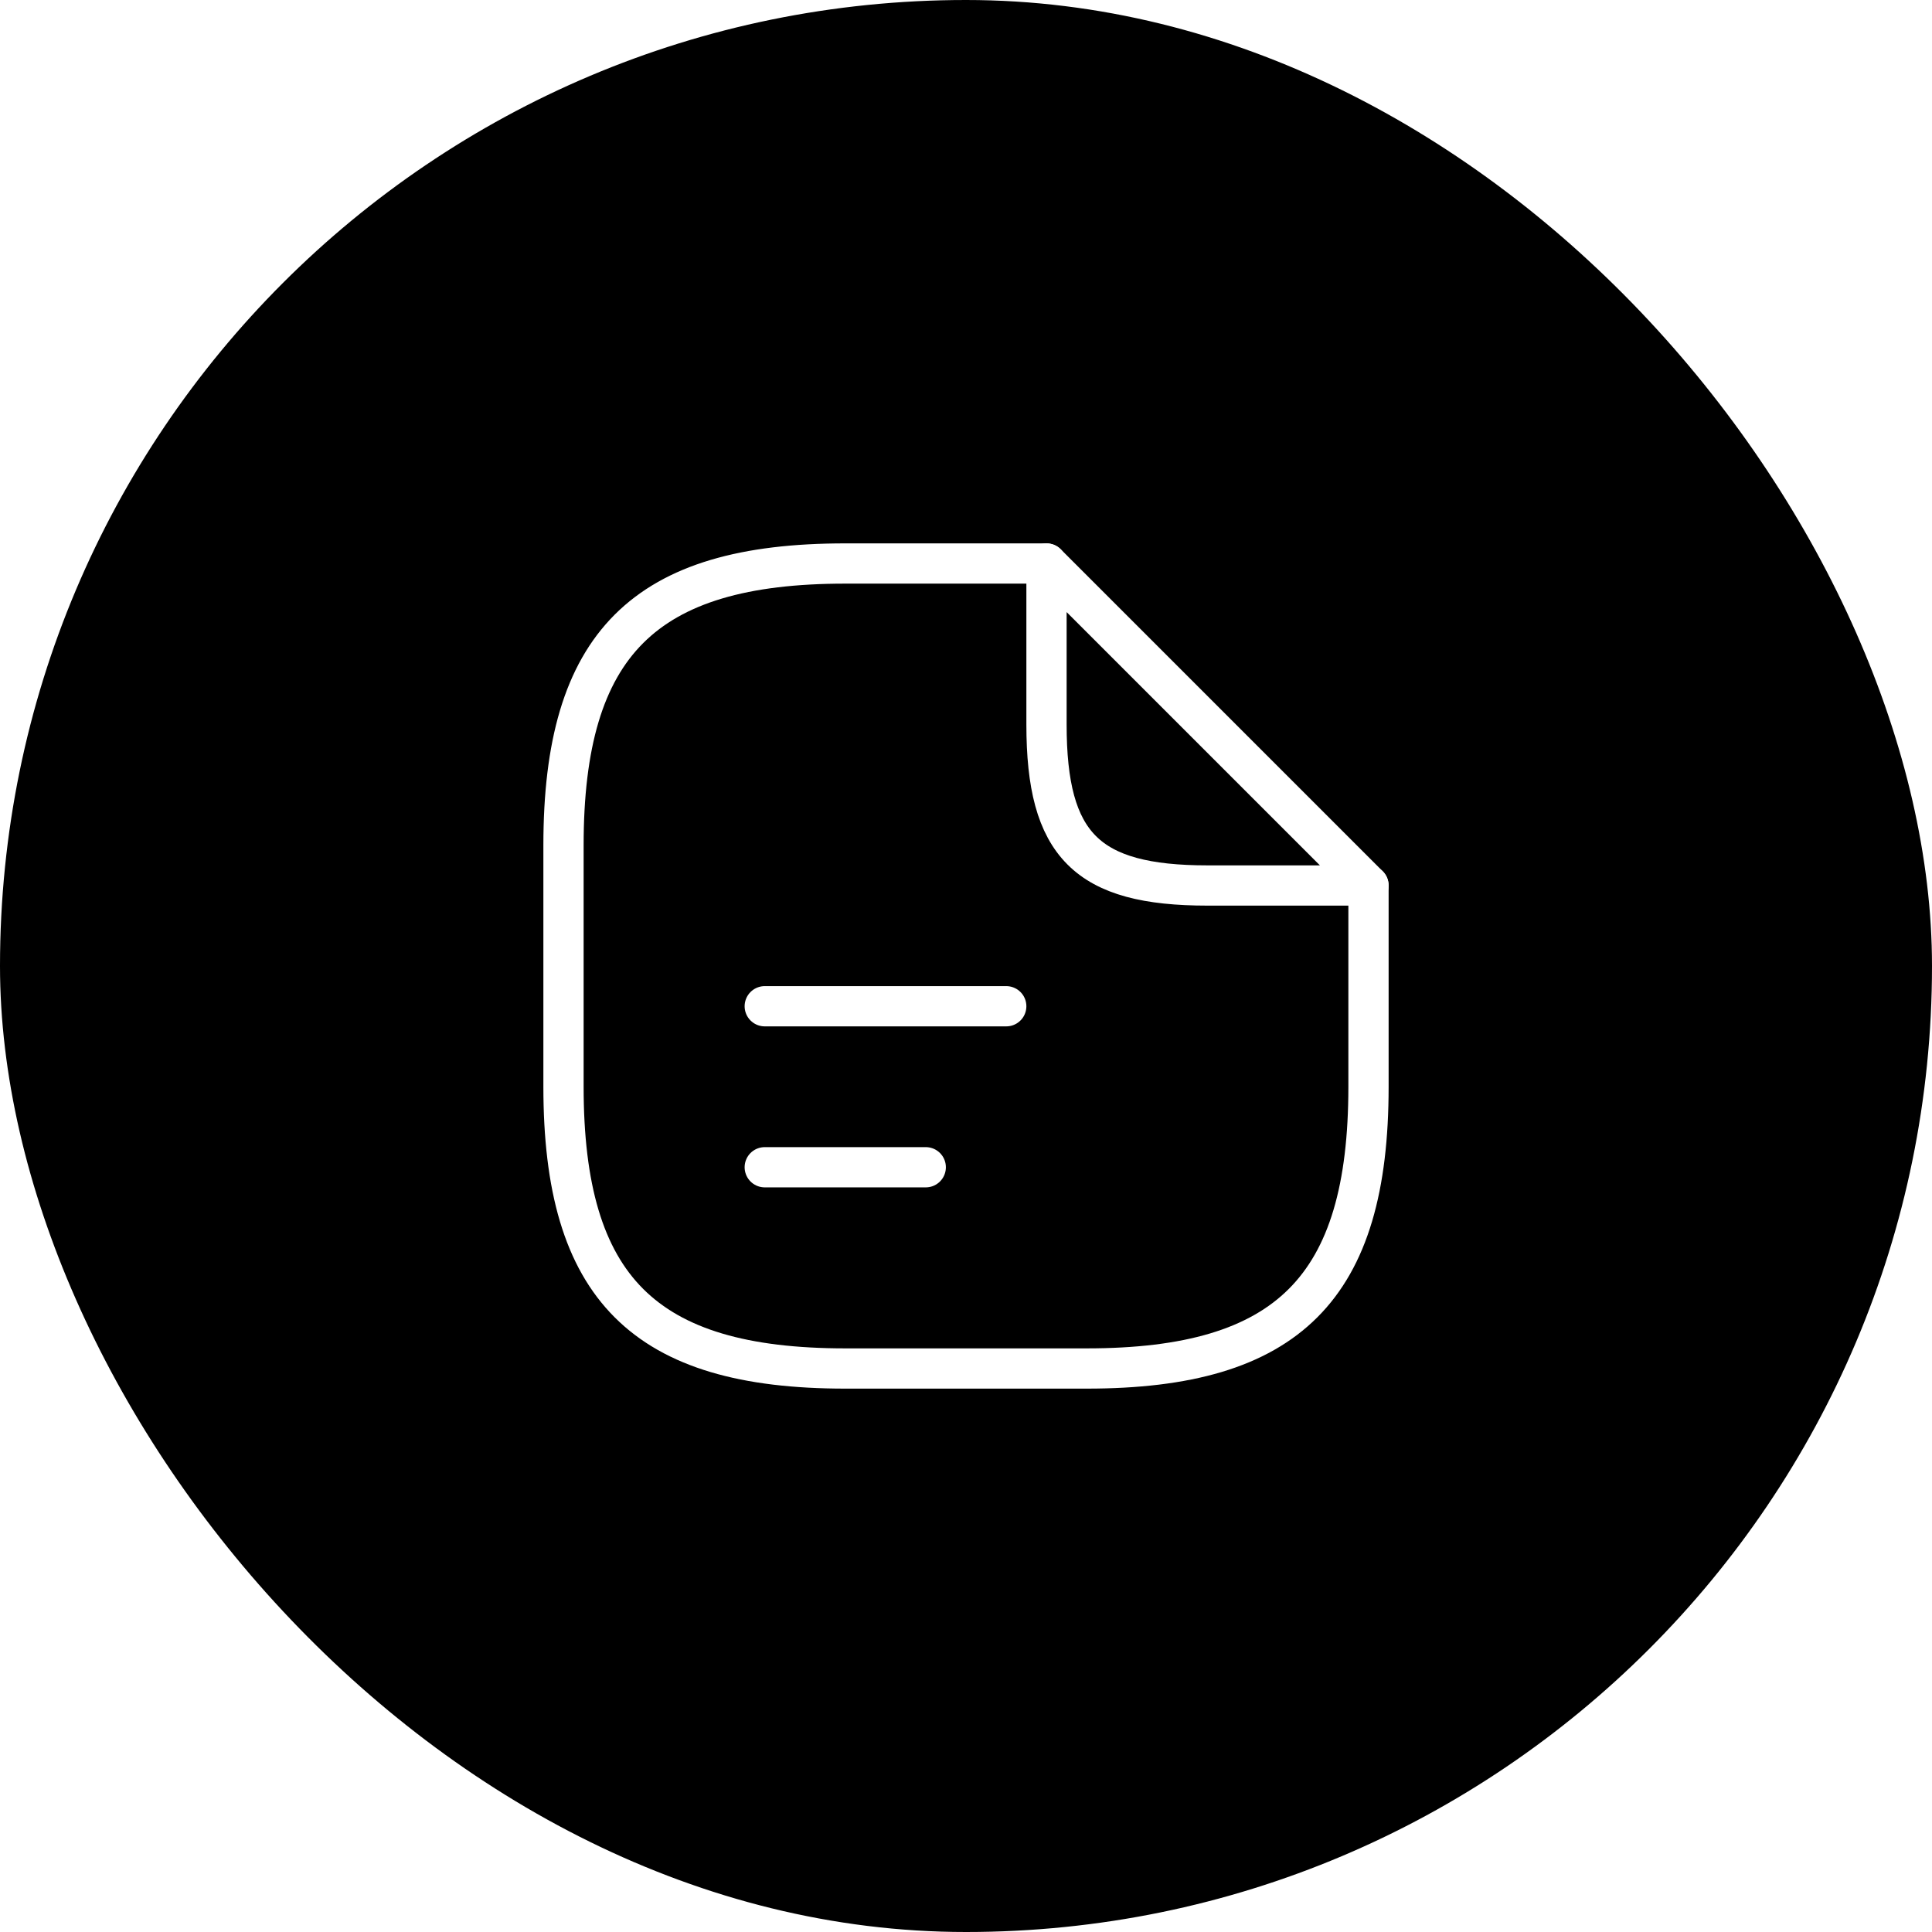 <svg width="60" height="60" viewBox="0 0 60 60" fill="none" xmlns="http://www.w3.org/2000/svg">
<g filter="url(#filter0_ii_160_1433)">
<rect width="60" height="60" rx="30" fill="black"/>
</g>
<path d="M42.5 27.5V33.75C42.5 40 40 42.5 33.75 42.5H26.25C20 42.5 17.5 40 17.5 33.75V26.25C17.5 20 20 17.5 26.25 17.5H32.5" stroke="white" stroke-width="1.25" stroke-linecap="round" stroke-linejoin="round"/>
<path d="M42.5 27.5H37.5C33.75 27.5 32.5 26.25 32.5 22.5V17.5L42.5 27.5Z" stroke="white" stroke-width="1.25" stroke-linecap="round" stroke-linejoin="round"/>
<path d="M23.75 31.25H31.25" stroke="white" stroke-width="1.25" stroke-linecap="round" stroke-linejoin="round"/>
<path d="M23.75 36.25H28.75" stroke="white" stroke-width="1.25" stroke-linecap="round" stroke-linejoin="round"/>
<defs>
<filter id="filter0_ii_160_1433" x="-4" y="-4" width="68" height="68" filterUnits="userSpaceOnUse" color-interpolation-filters="sRGB">
<feFlood flood-opacity="0" result="BackgroundImageFix"/>
<feBlend mode="normal" in="SourceGraphic" in2="BackgroundImageFix" result="shape"/>
<feColorMatrix in="SourceAlpha" type="matrix" values="0 0 0 0 0 0 0 0 0 0 0 0 0 0 0 0 0 0 127 0" result="hardAlpha"/>
<feOffset dx="-4" dy="4"/>
<feGaussianBlur stdDeviation="2"/>
<feComposite in2="hardAlpha" operator="arithmetic" k2="-1" k3="1"/>
<feColorMatrix type="matrix" values="0 0 0 0 1 0 0 0 0 1 0 0 0 0 1 0 0 0 0.173 0"/>
<feBlend mode="normal" in2="shape" result="effect1_innerShadow_160_1433"/>
<feColorMatrix in="SourceAlpha" type="matrix" values="0 0 0 0 0 0 0 0 0 0 0 0 0 0 0 0 0 0 127 0" result="hardAlpha"/>
<feOffset dx="4" dy="-4"/>
<feGaussianBlur stdDeviation="2"/>
<feComposite in2="hardAlpha" operator="arithmetic" k2="-1" k3="1"/>
<feColorMatrix type="matrix" values="0 0 0 0 0.76 0 0 0 0 0.76 0 0 0 0 0.76 0 0 0 0.173 0"/>
<feBlend mode="normal" in2="effect1_innerShadow_160_1433" result="effect2_innerShadow_160_1433"/>
</filter>
</defs>
</svg>
